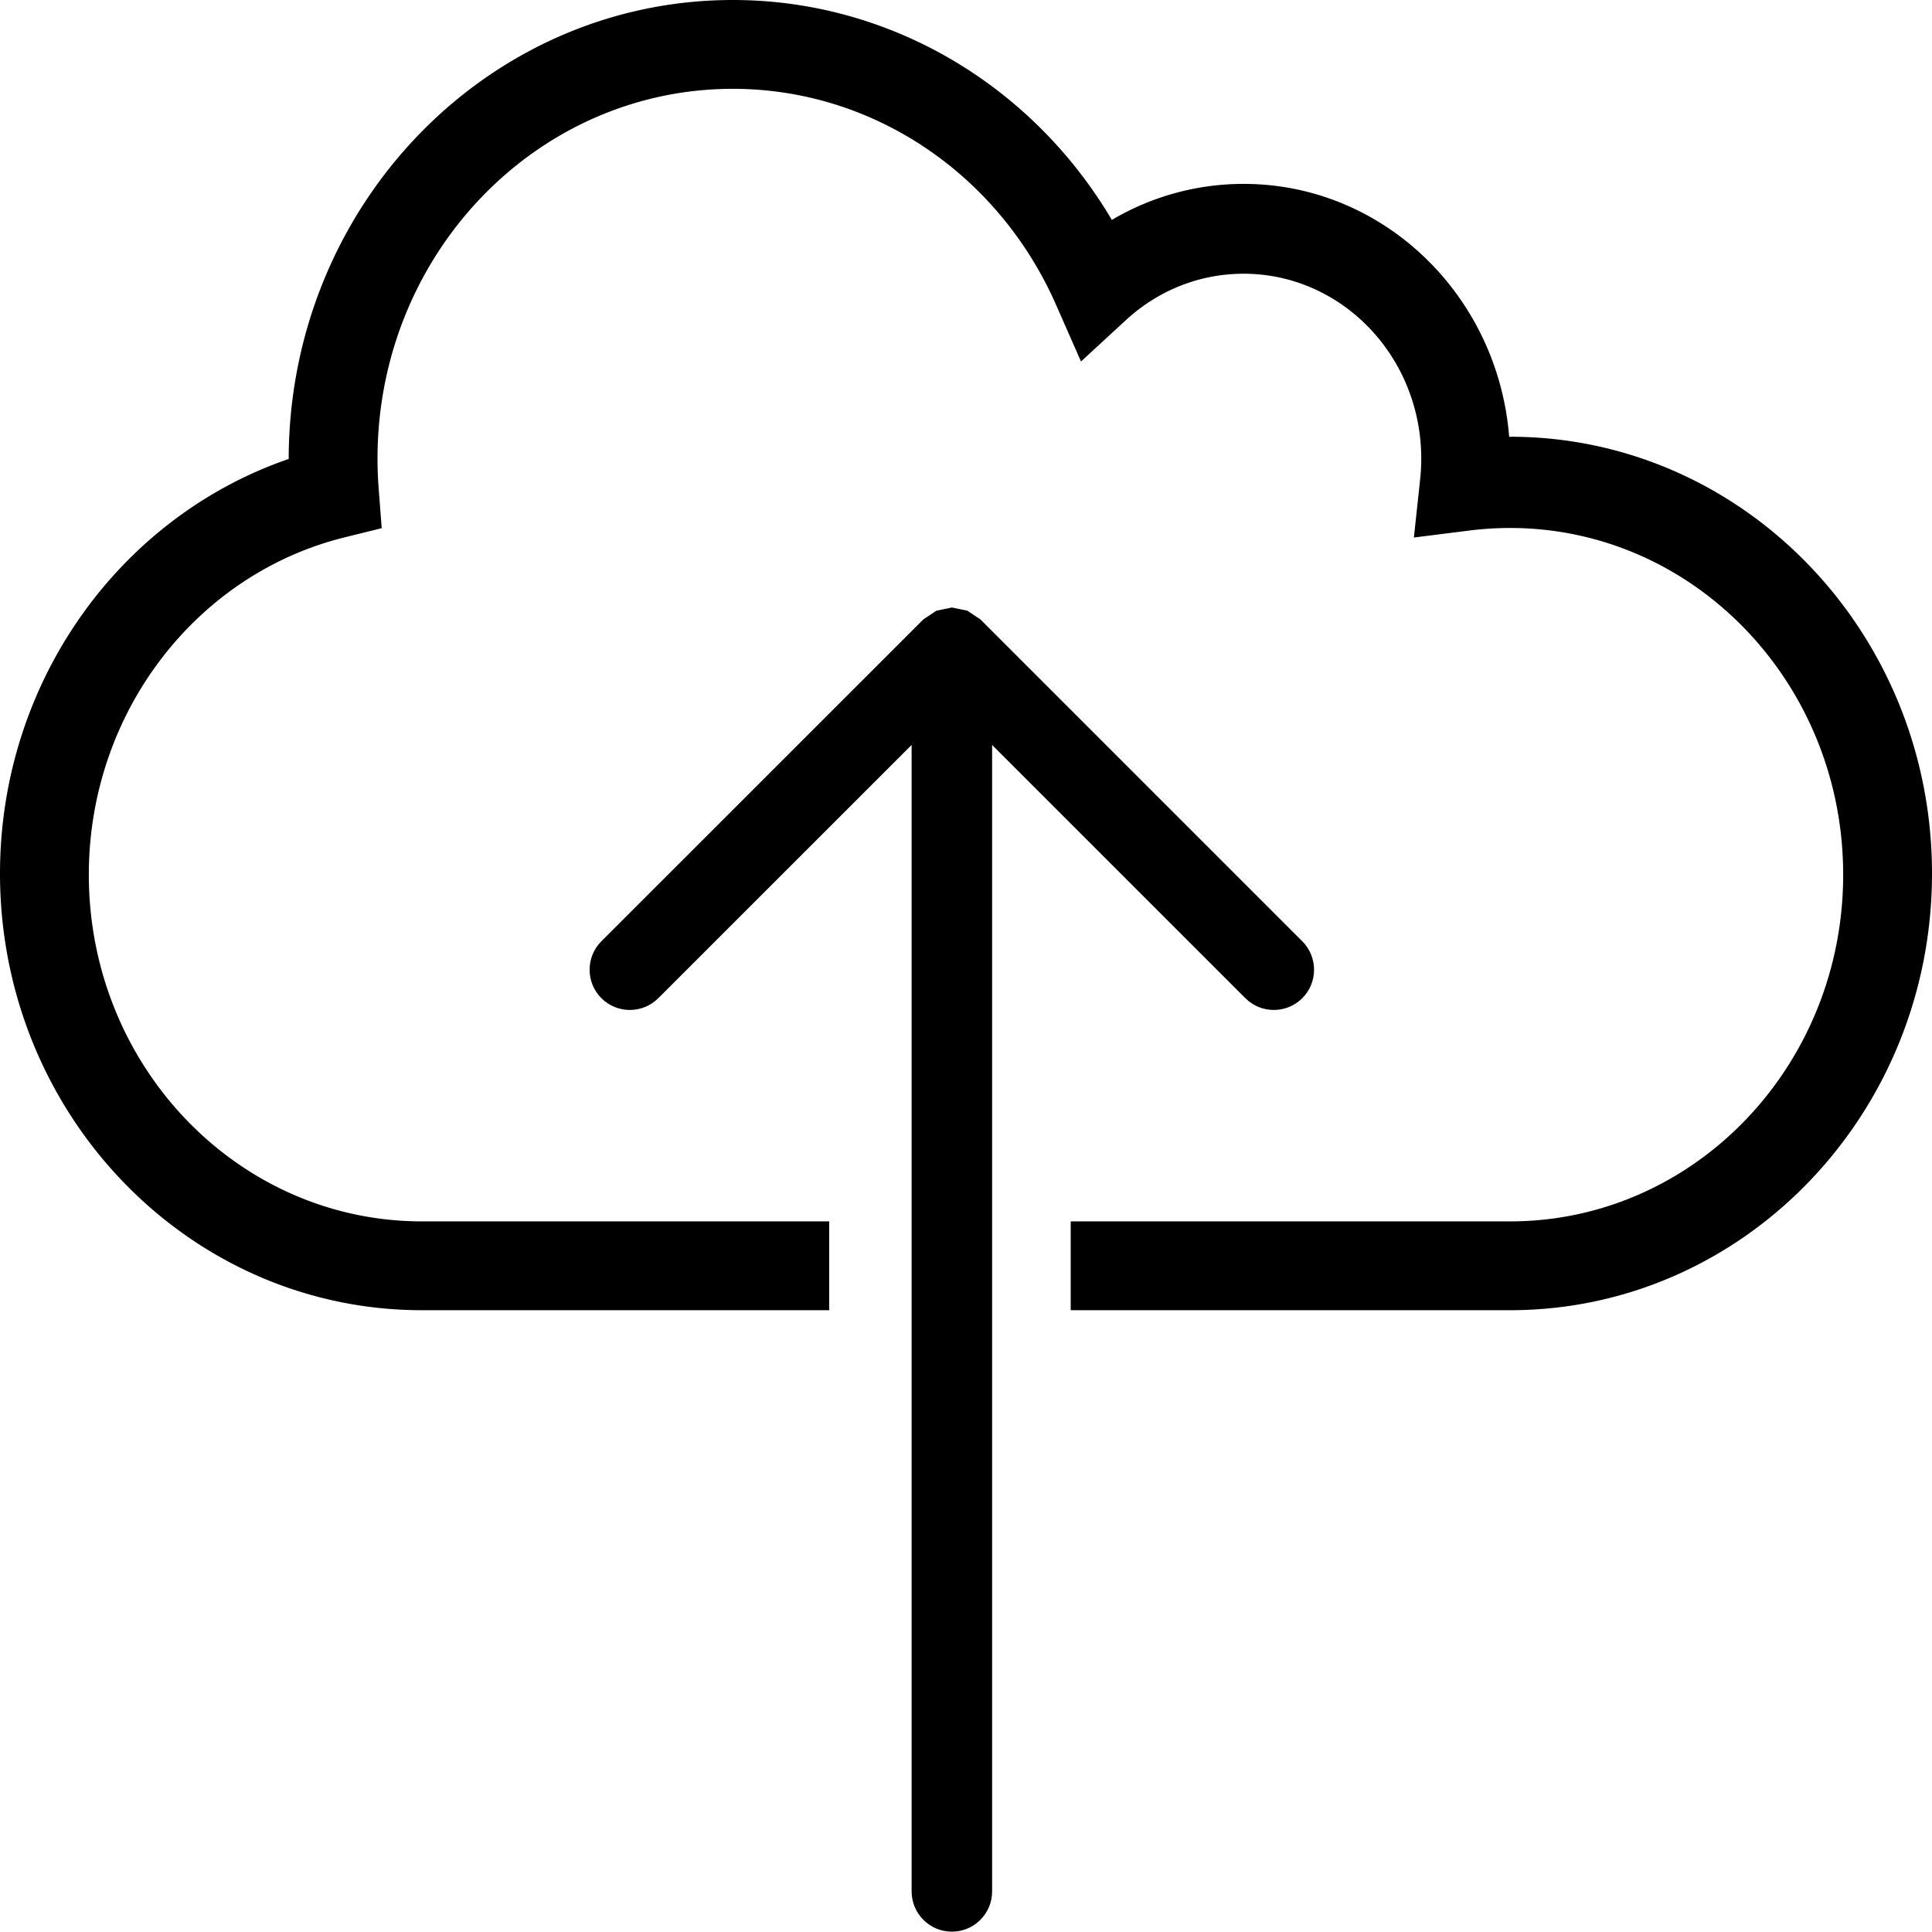 <?xml version="1.0" encoding="UTF-8"?><svg width="2048" height="2048" viewBox="0 0 2048 2048" xmlns="http://www.w3.org/2000/svg"><title>Upload</title><g fill="#000" fill-rule="evenodd"><path d="M992.72 647.328l16.298-3.328 16.298 3.328 13.91 9.216 341.248 341.248c16.64 16.64 16.64 43.69 0 60.33s-43.69 16.64-60.33 0l-268.458-268.458v1215.312c0 23.552-19.114 42.666-42.666 42.666-23.552 0-42.666-19.114-42.666-42.666V789.664L697.81 1058.122c-16.64 16.64-43.69 16.64-60.33 0s-16.64-43.69 0-60.33l341.334-341.248 13.906-9.216z"/><path d="M776.828 0c166.689 0 317.498 90.504 401.766 233.107 41.959-24.743 89.833-38.177 139.659-38.177 148.084 0 269.554 117.944 281.516 268.029l.967-.001c247.017 0 447.264 207.273 447.264 462.958 0 255.684-200.247 462.958-447.264 462.958l-465.736-.001v-94.161h465.736c195.013 0 353.103-164.542 353.103-367.515 0-202.974-158.09-367.516-353.103-367.516-14.434 0-28.749.899-42.898 2.68l-59.053 7.433 6.611-61.527a206.702 206.702 0 0 0 1.179-22.09c0-108.252-84.315-196.008-188.322-196.008-46.668 0-90.574 17.67-124.79 49.207l-47.556 43.834-26.459-60.11c-60.898-138.35-193.84-228.94-342.62-228.94-208.015 0-376.644 175.513-376.644 392.018 0 10.674.409 21.29 1.222 31.836l3.228 41.888-39.283 9.707c-157.813 38.997-271.19 186.414-271.19 357.588 0 202.973 158.09 367.516 353.103 367.516l431.736-.001v94.161H447.264C200.247 1388.874 0 1181.6 0 925.917c0-201.88 125.837-377.48 306.024-439.4C306.444 217.746 517.07 0 776.828 0z" fill-rule="nonzero"/></g></svg>